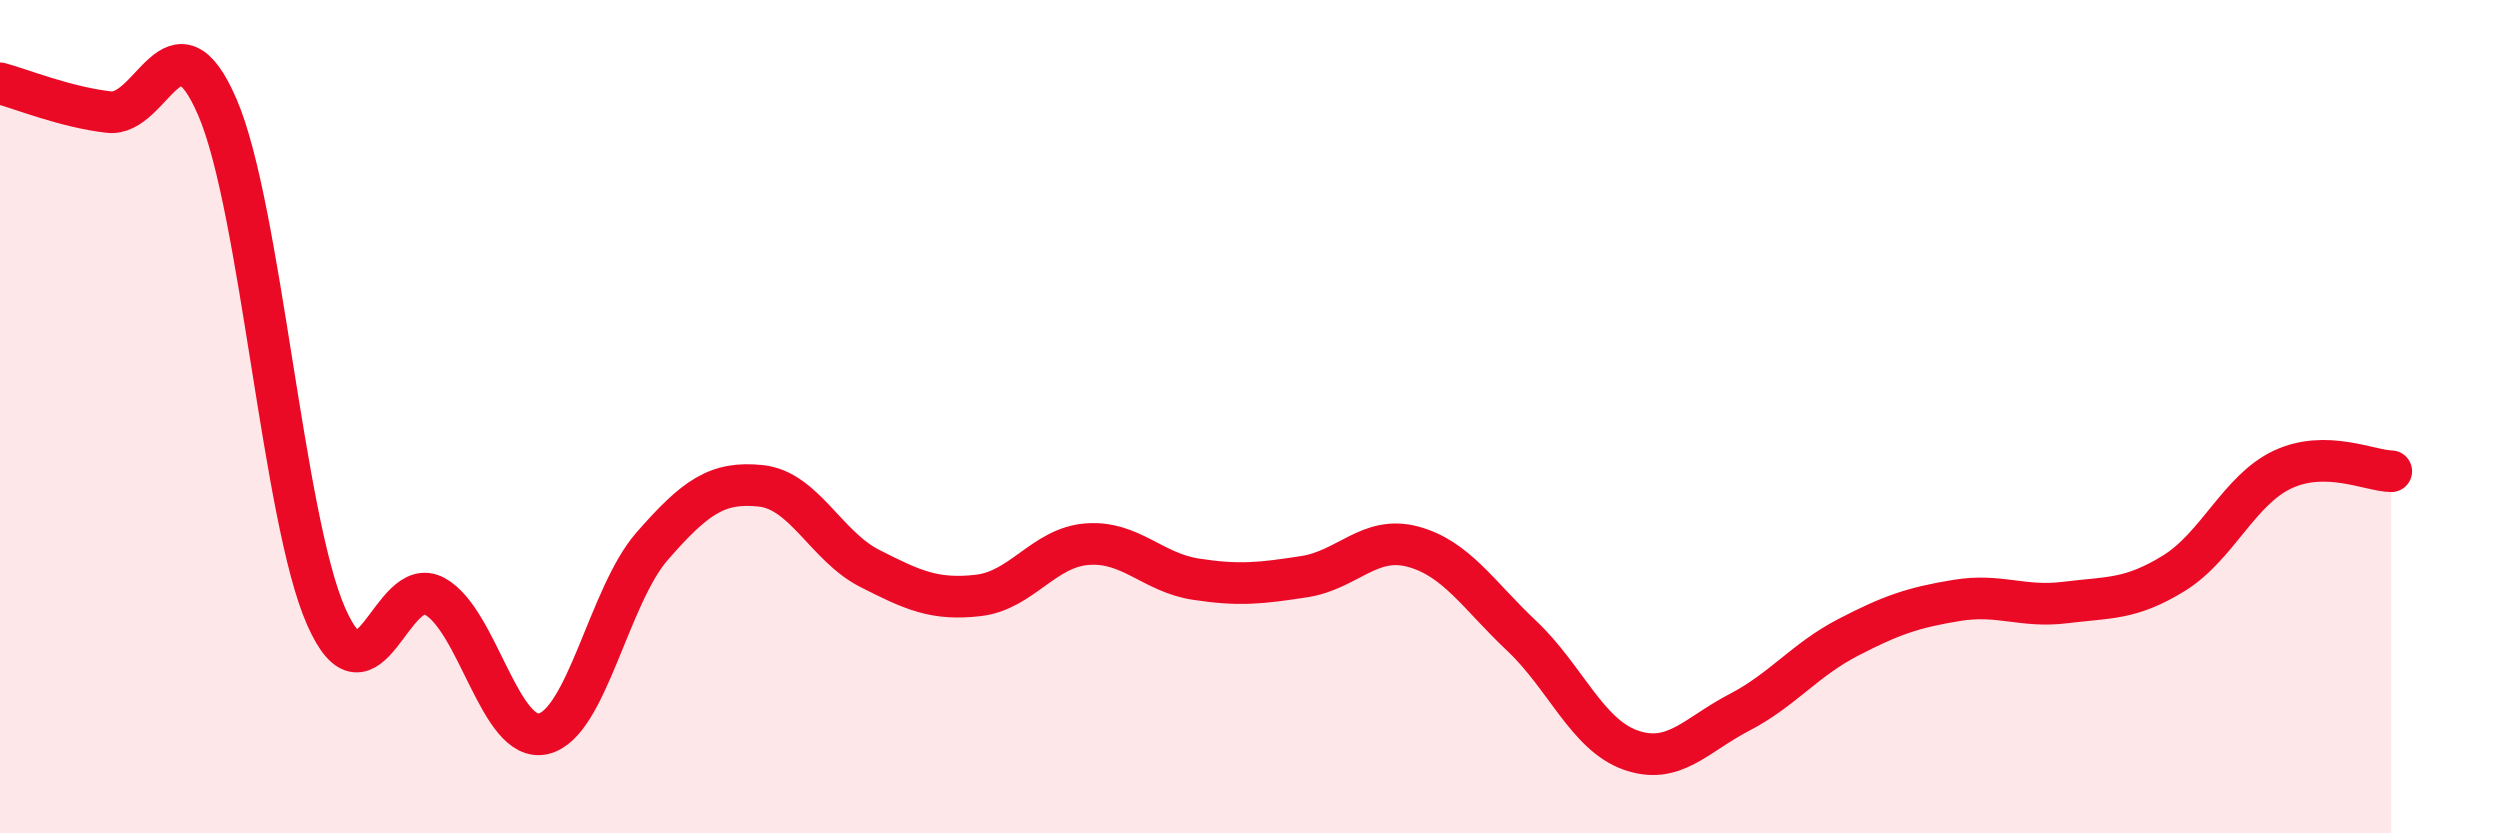 
    <svg width="60" height="20" viewBox="0 0 60 20" xmlns="http://www.w3.org/2000/svg">
      <path
        d="M 0,2 C 0.52,2.14 1.57,2.57 2.61,2.69 C 3.65,2.81 4.18,0.16 5.22,2.58 C 6.26,5 6.79,12.45 7.83,14.8 C 8.87,17.15 9.39,13.75 10.43,14.31 C 11.47,14.87 12,17.85 13.04,17.61 C 14.08,17.37 14.61,14.3 15.65,13.11 C 16.69,11.92 17.22,11.55 18.26,11.66 C 19.3,11.77 19.83,13.11 20.87,13.64 C 21.91,14.17 22.44,14.41 23.48,14.29 C 24.52,14.17 25.05,13.14 26.09,13.06 C 27.13,12.98 27.66,13.74 28.7,13.9 C 29.74,14.06 30.26,14 31.3,13.84 C 32.34,13.68 32.87,12.84 33.91,13.12 C 34.95,13.4 35.48,14.28 36.52,15.26 C 37.56,16.24 38.09,17.63 39.13,18 C 40.17,18.37 40.7,17.64 41.74,17.1 C 42.78,16.56 43.31,15.84 44.35,15.3 C 45.39,14.76 45.92,14.58 46.96,14.41 C 48,14.24 48.53,14.59 49.57,14.46 C 50.61,14.33 51.13,14.4 52.17,13.76 C 53.21,13.12 53.74,11.76 54.78,11.27 C 55.82,10.78 56.87,11.3 57.39,11.31L57.39 20L0 20Z"
        fill="#EB0A25"
        opacity="0.1"
        stroke-linecap="round"
        stroke-linejoin="round"
      />
      <path
        d="M 0,2 C 0.52,2.14 1.57,2.57 2.61,2.69 C 3.65,2.81 4.18,0.16 5.22,2.58 C 6.26,5 6.79,12.45 7.83,14.8 C 8.87,17.15 9.39,13.75 10.43,14.31 C 11.47,14.87 12,17.85 13.04,17.61 C 14.08,17.37 14.61,14.3 15.65,13.11 C 16.69,11.92 17.22,11.55 18.26,11.66 C 19.3,11.77 19.83,13.11 20.87,13.64 C 21.91,14.17 22.44,14.41 23.48,14.29 C 24.52,14.17 25.05,13.14 26.09,13.06 C 27.13,12.98 27.66,13.74 28.7,13.9 C 29.74,14.06 30.26,14 31.3,13.84 C 32.34,13.68 32.87,12.84 33.91,13.12 C 34.95,13.4 35.48,14.28 36.52,15.26 C 37.56,16.24 38.09,17.63 39.13,18 C 40.17,18.37 40.7,17.64 41.74,17.1 C 42.78,16.56 43.31,15.84 44.35,15.3 C 45.39,14.76 45.92,14.58 46.96,14.41 C 48,14.24 48.53,14.59 49.57,14.46 C 50.61,14.33 51.13,14.4 52.17,13.76 C 53.21,13.12 53.74,11.76 54.78,11.27 C 55.82,10.78 56.87,11.3 57.39,11.31"
        stroke="#EB0A25"
        stroke-width="1"
        fill="none"
        stroke-linecap="round"
        stroke-linejoin="round"
      />
    </svg>
  